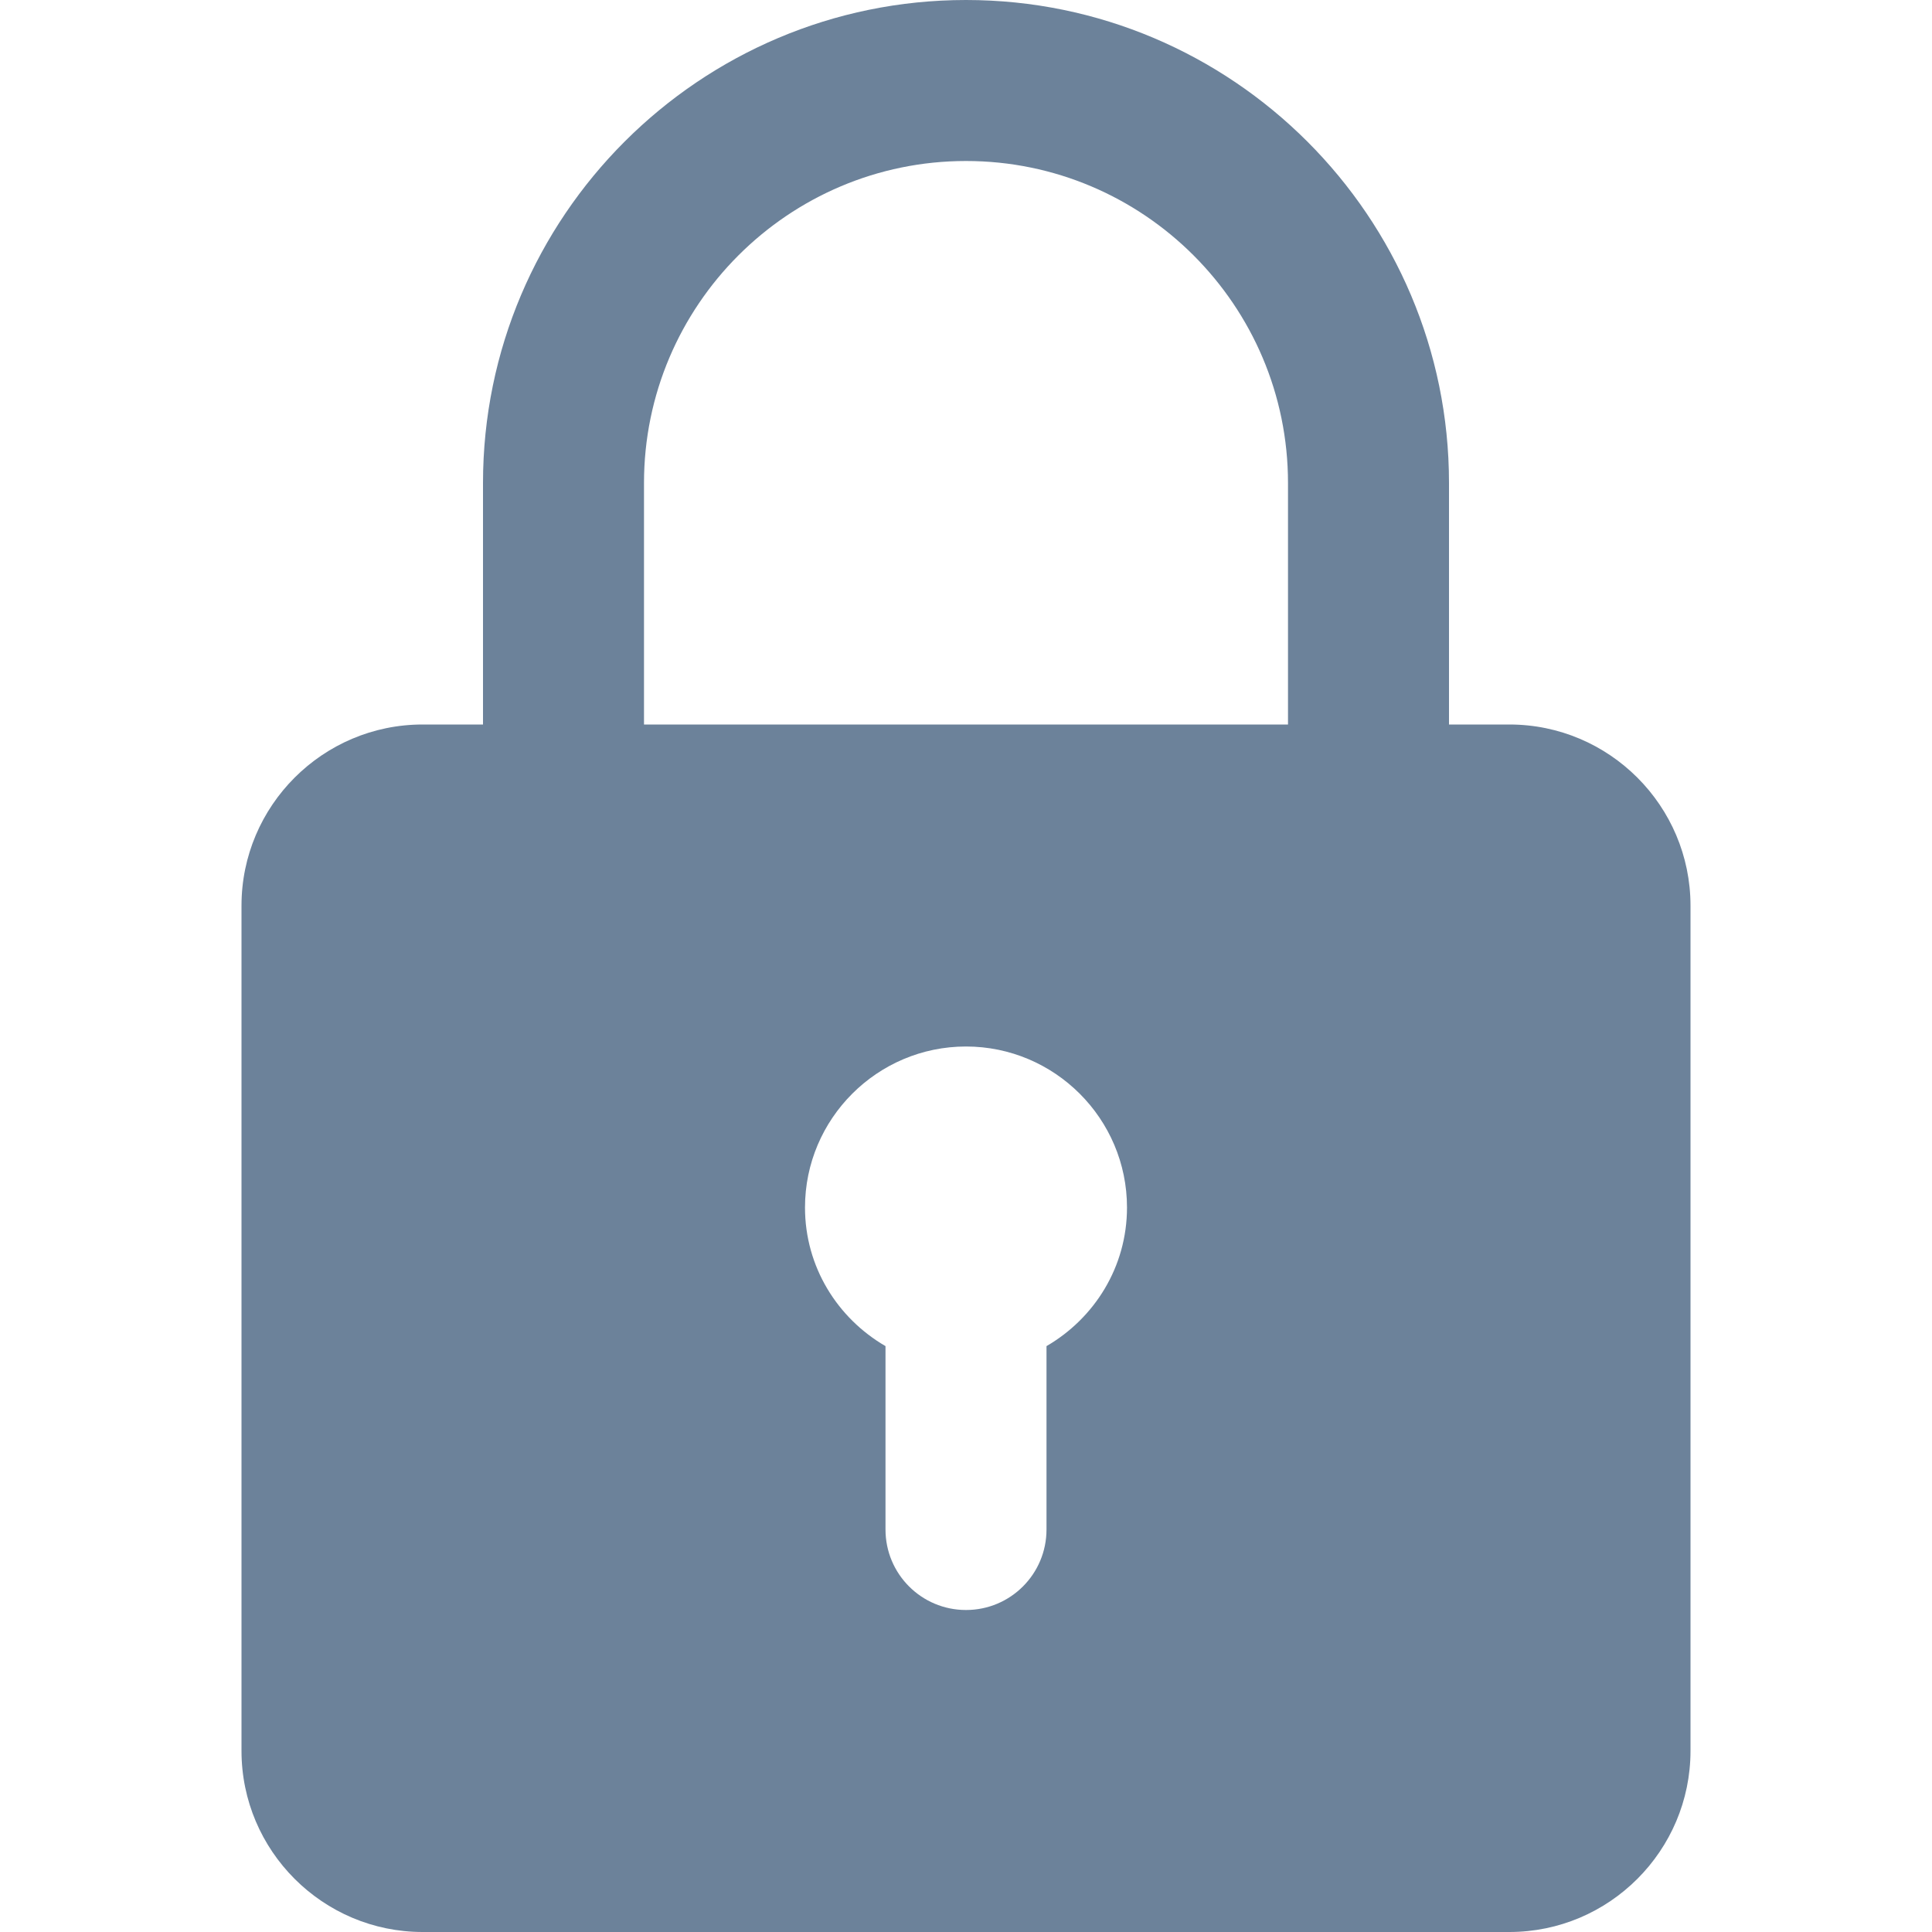 <svg width="12" height="12" viewBox="0 0 12 12" fill="none" xmlns="http://www.w3.org/2000/svg">
<g id="padlock (1) 1" clip-path="url(#clip0_253_1091)">
<path id="Vector" d="M9.375 4.5H9V3C9 1.345 7.654 0 6 0C4.346 0 3 1.345 3 3V4.5H2.625C2.005 4.5 1.5 5.005 1.5 5.625V10.875C1.5 11.495 2.005 12 2.625 12H9.375C9.995 12 10.5 11.495 10.5 10.875V5.625C10.5 5.005 9.995 4.5 9.375 4.5ZM4 3C4 1.897 4.897 1 6 1C7.103 1 8 1.897 8 3V4.5H4V3ZM6.5 8.361V9.5C6.5 9.776 6.277 10 6 10C5.723 10 5.5 9.776 5.5 9.5V8.361C5.202 8.188 5 7.869 5 7.5C5 6.949 5.449 6.5 6 6.5C6.551 6.5 7 6.949 7 7.5C7 7.869 6.798 8.188 6.5 8.361Z" fill="#6C829A"/>
</g>
<defs>
<clipPath id="clip0_253_1091">
<rect width="12" height="12" fill="white"/>
</clipPath>
</defs>
</svg>
